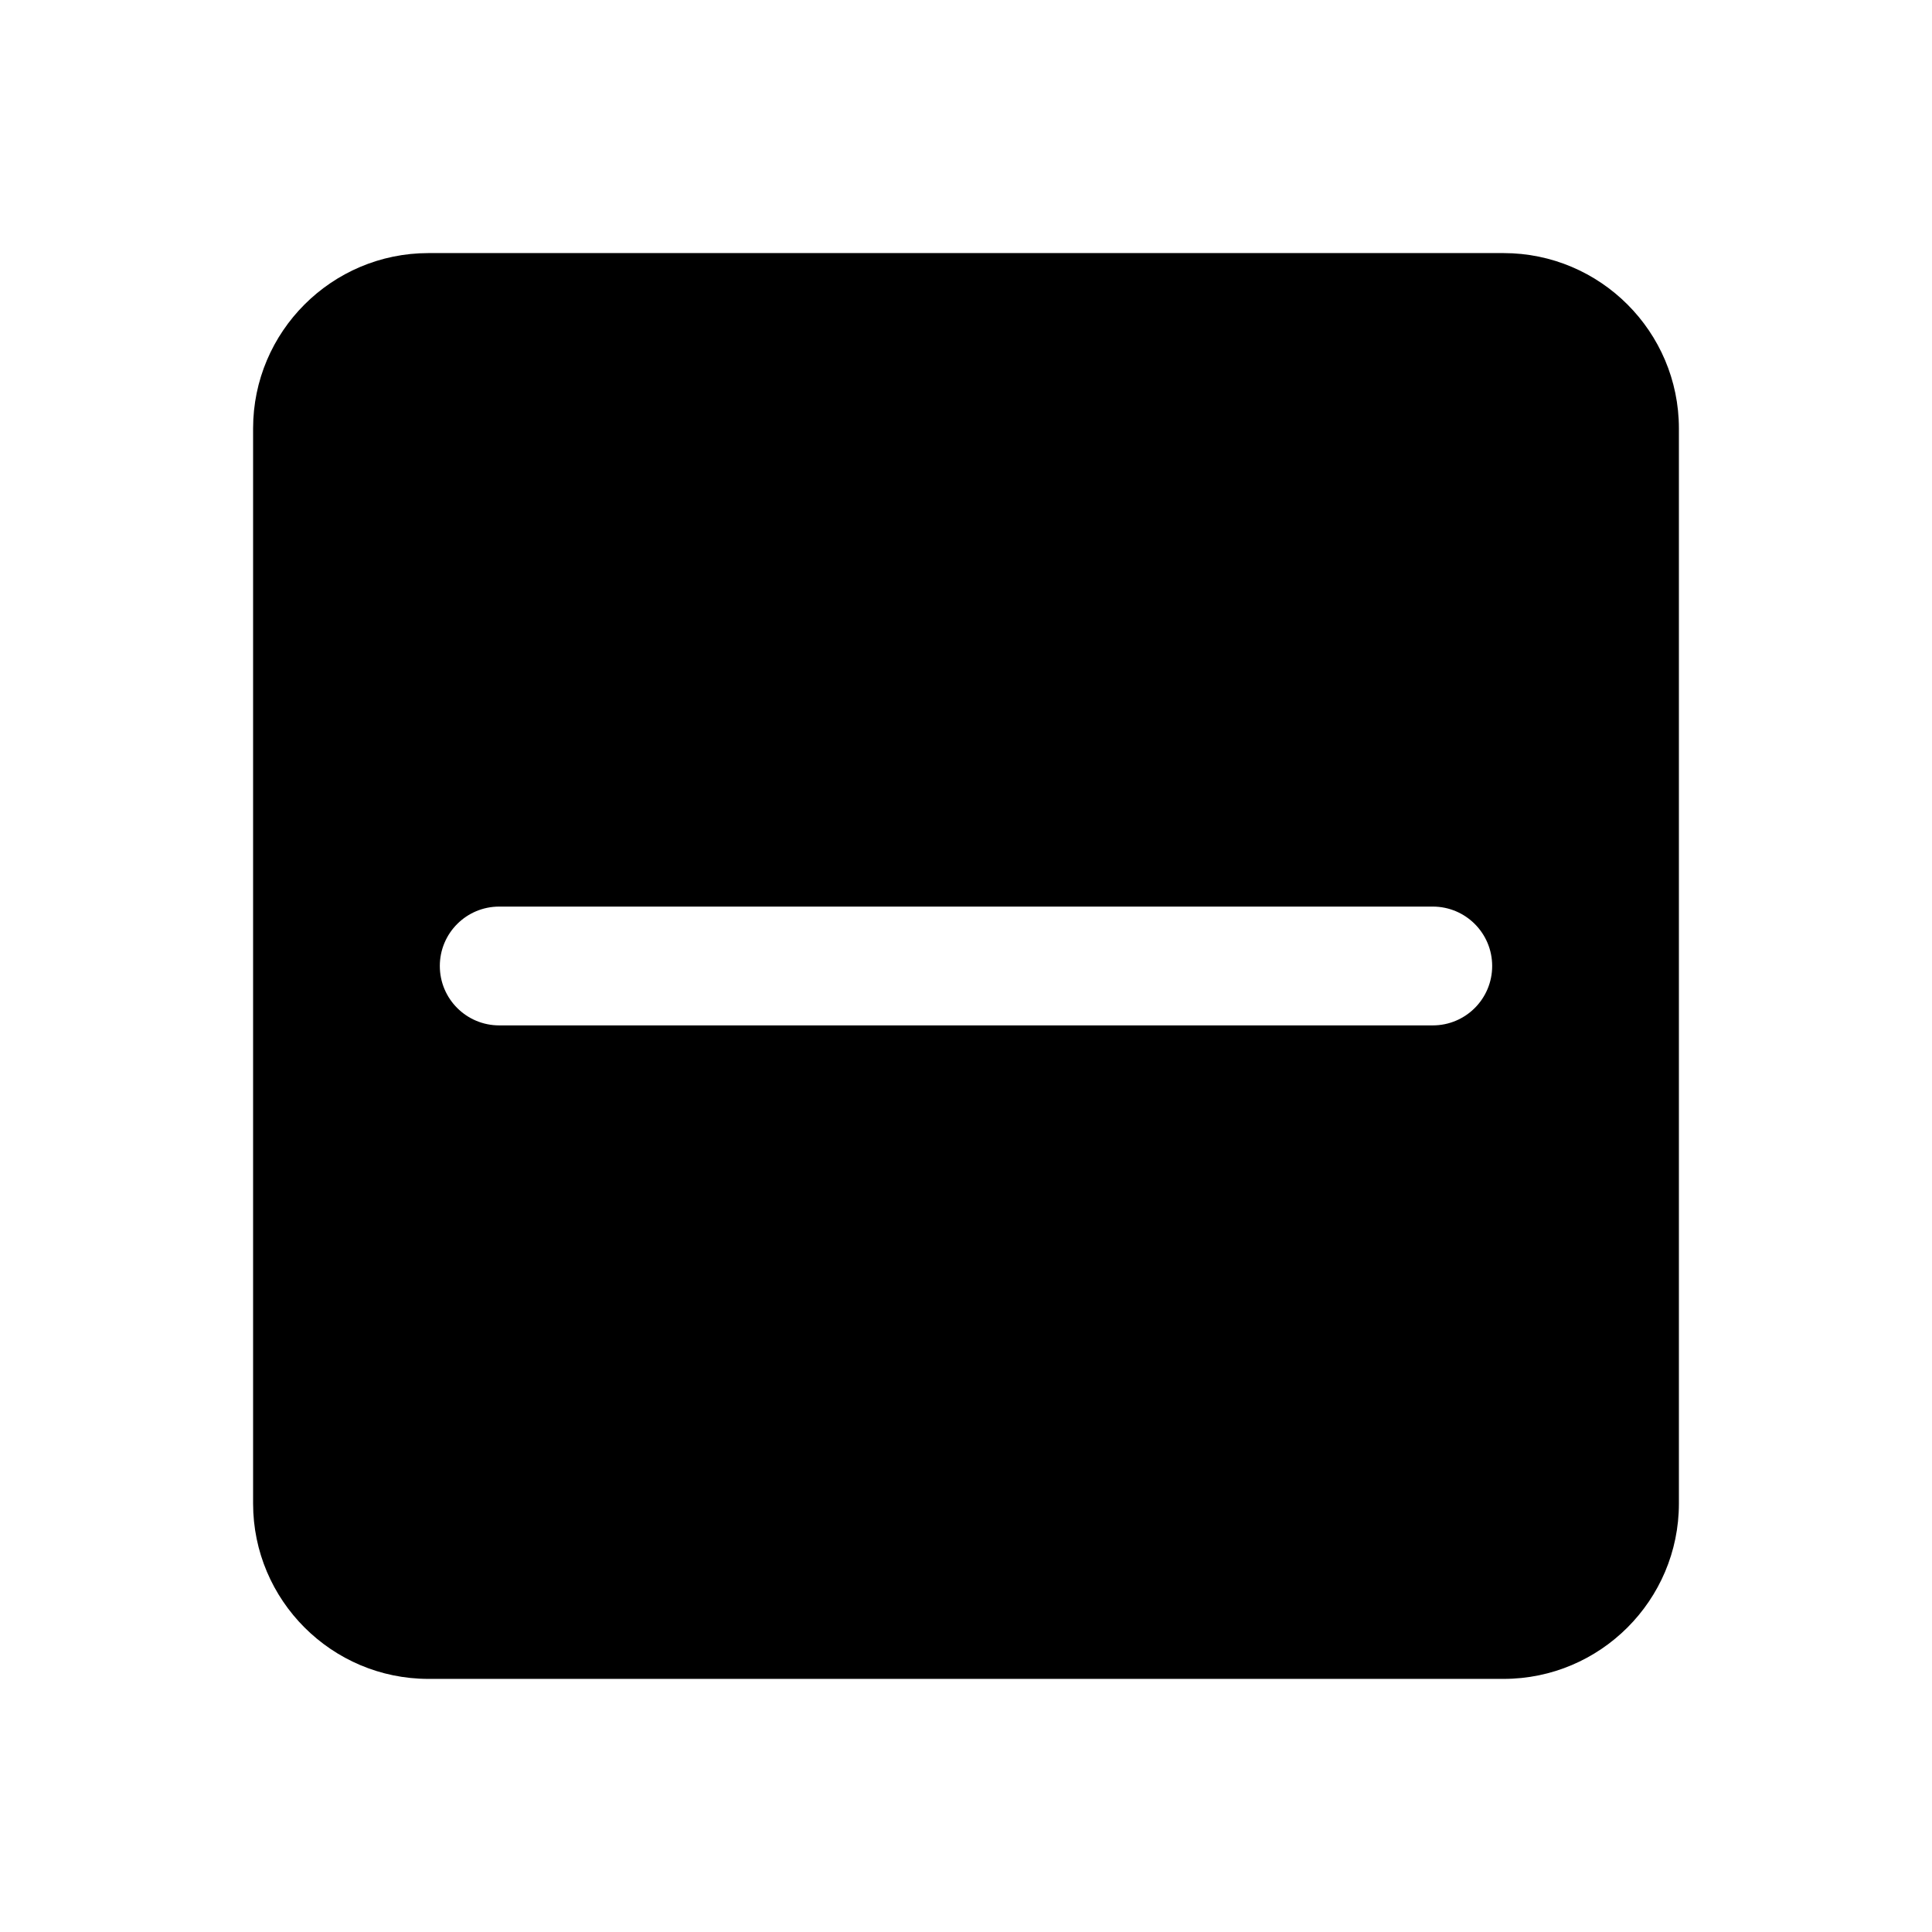 <?xml version="1.0" encoding="UTF-8"?>
<!-- Uploaded to: SVG Repo, www.svgrepo.com, Generator: SVG Repo Mixer Tools -->
<svg fill="#000000" width="800px" height="800px" version="1.1" viewBox="144 144 512 512" xmlns="http://www.w3.org/2000/svg">
 <path d="m542.45 211.07h-284.9c-25.633 0-46.477 20.844-46.477 46.477v284.9c0 25.633 20.844 46.477 46.477 46.477h284.9c25.633 0 46.477-20.844 46.477-46.477v-284.9c0-25.633-20.844-46.477-46.477-46.477zm-18.75 204.67h-247.4c-8.691 0-15.742-7.039-15.742-15.742 0-8.707 7.055-15.742 15.742-15.742h247.4c8.691 0 15.742 7.039 15.742 15.742 0.004 8.703-7.051 15.742-15.742 15.742z"/>
</svg>